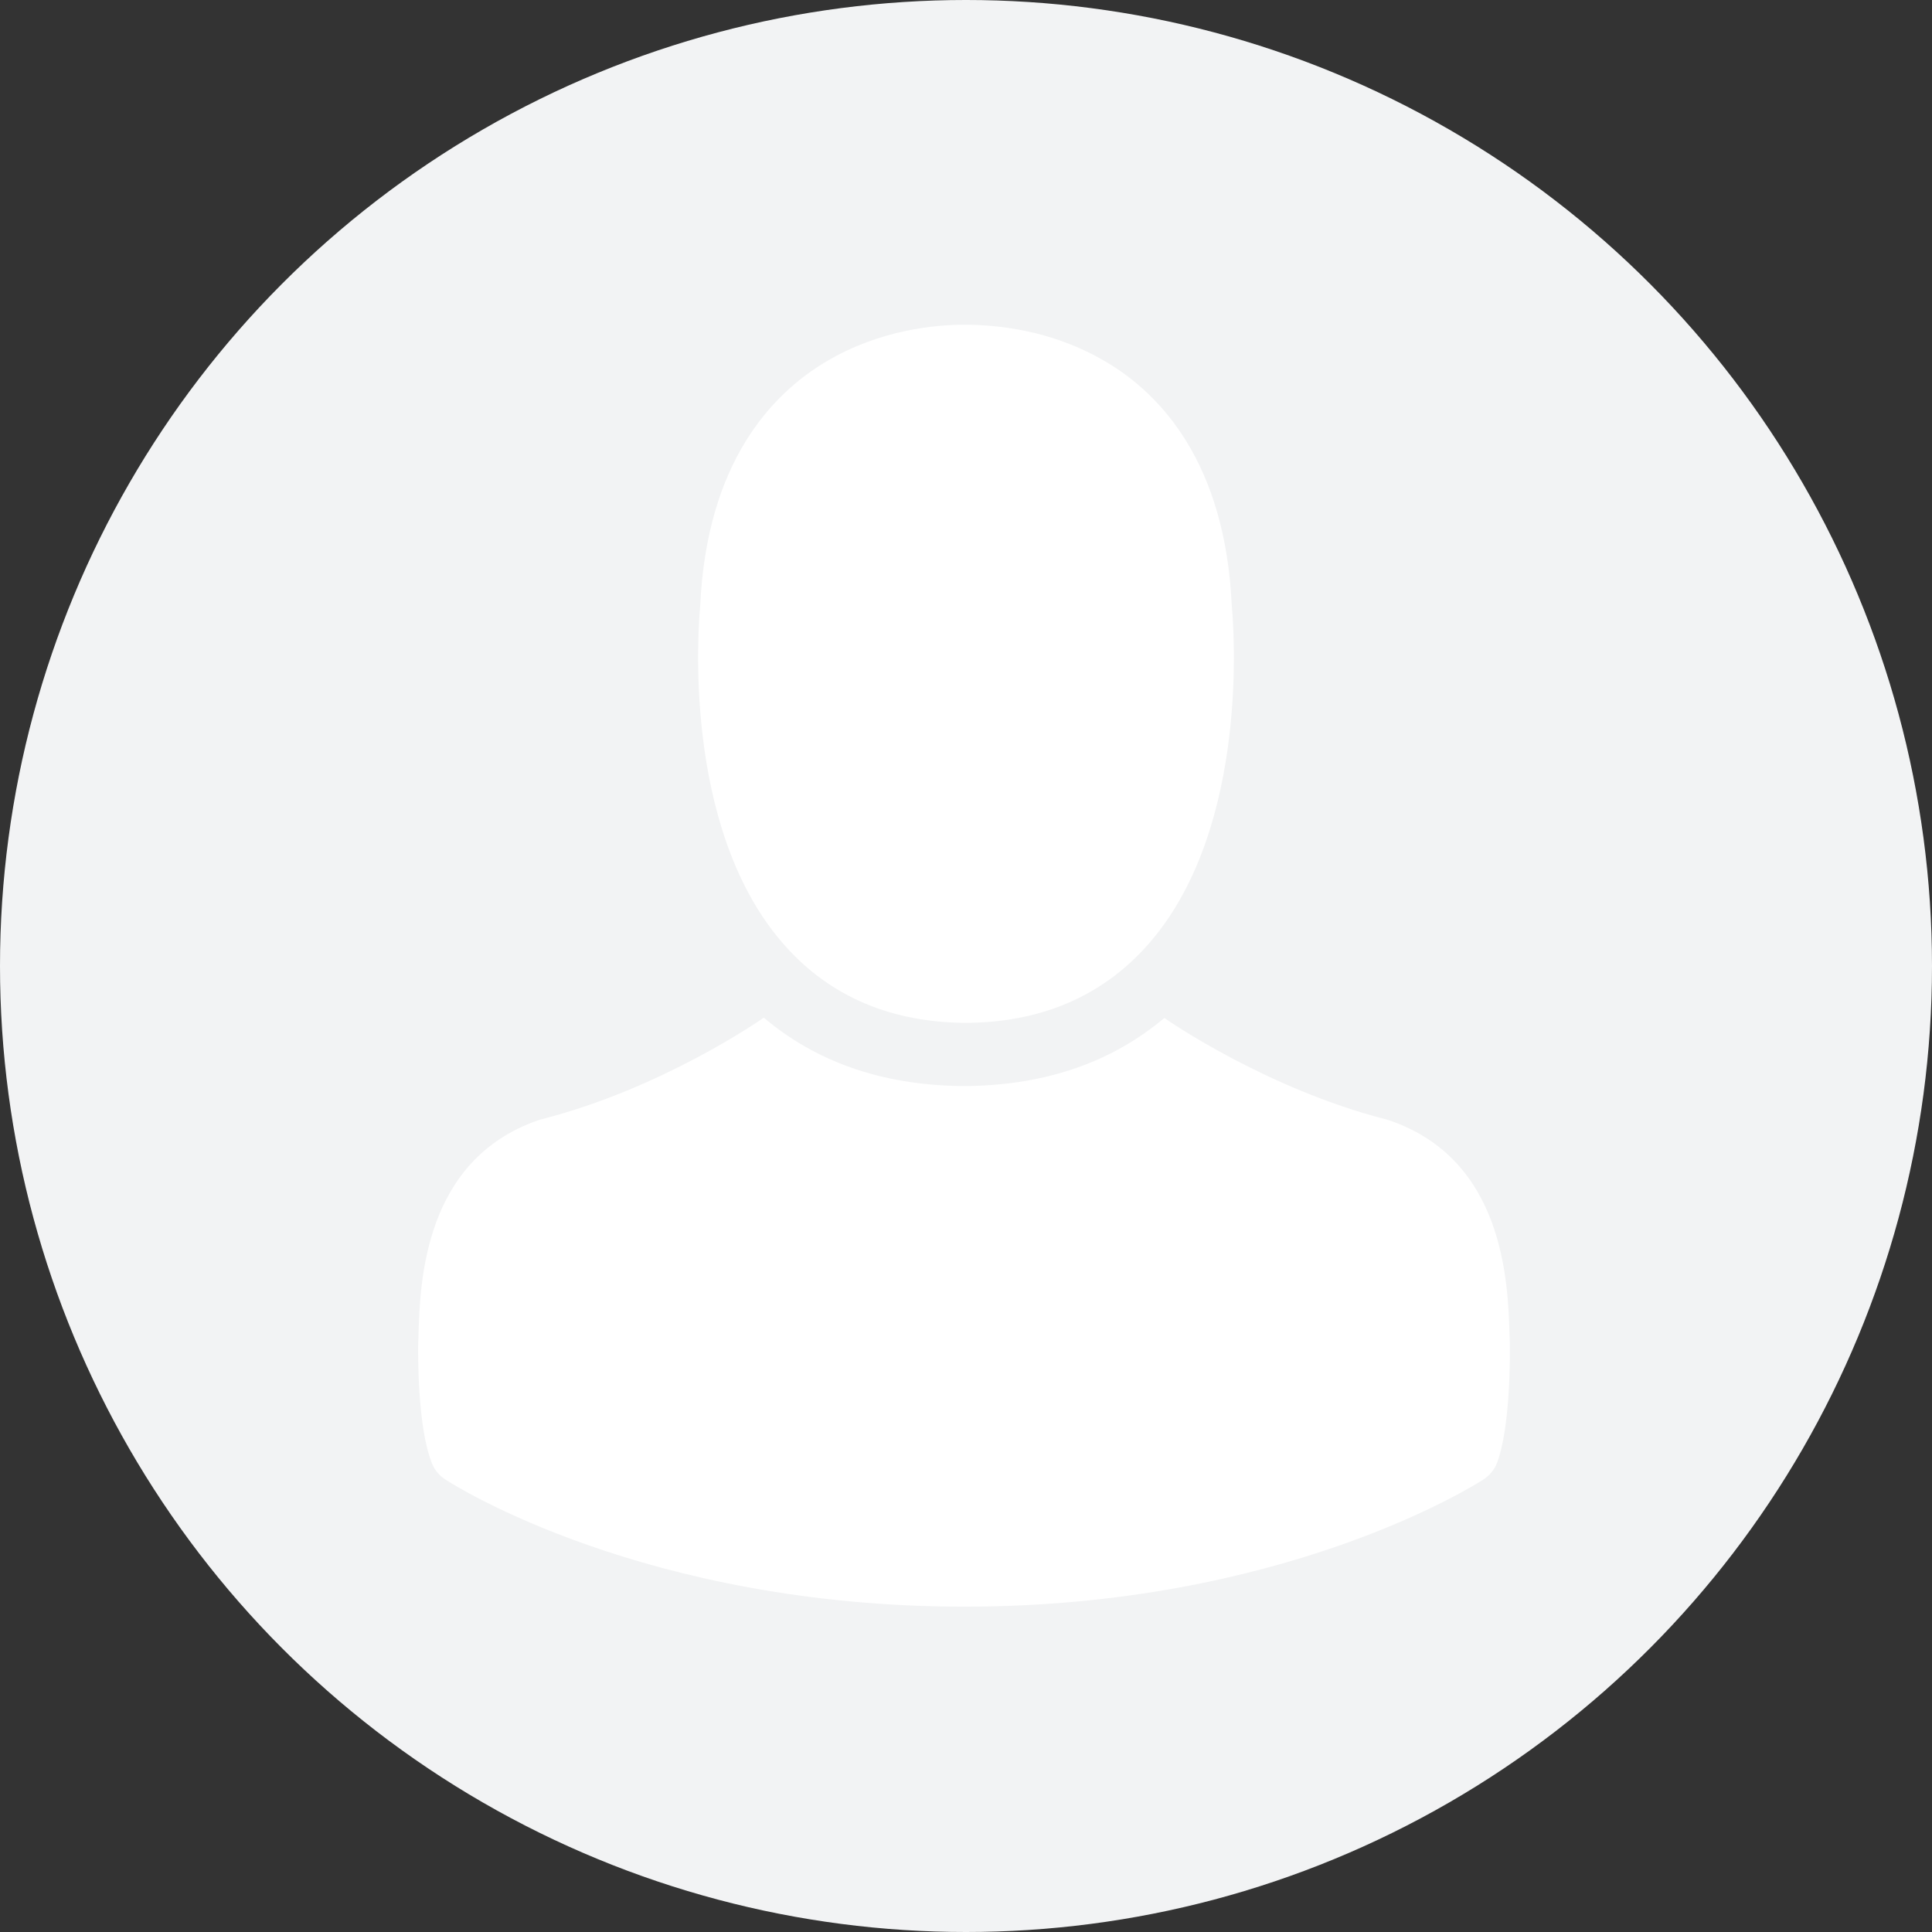 <svg width="120" height="120" viewBox="0 0 120 120" fill="none" xmlns="http://www.w3.org/2000/svg">
<rect x="0" y="0" width="120" height="120" fill="#333333" stroke="none"/>
<circle cx="60" cy="60" r="60" fill="#F2F3F4"/>
<path d="M59.737 63.529C59.816 63.529 59.896 63.529 59.992 63.529C60.024 63.529 60.056 63.529 60.088 63.529C60.136 63.529 60.2 63.529 60.247 63.529C64.923 63.446 68.705 61.73 71.497 58.447C77.641 51.214 76.62 38.816 76.508 37.633C76.109 28.75 72.088 24.501 68.769 22.518C66.295 21.035 63.407 20.235 60.184 20.168H60.072C60.056 20.168 60.024 20.168 60.008 20.168H59.912C58.141 20.168 54.662 20.468 51.327 22.451C47.976 24.434 43.891 28.684 43.492 37.633C43.38 38.816 42.359 51.214 48.503 58.447C51.279 61.73 55.061 63.446 59.737 63.529Z" fill="white"/>
<path fill-rule="evenodd" clip-rule="evenodd" d="M59.887 67.453H59.569C54.732 67.37 50.663 65.94 47.443 63.208C47.406 63.231 47.371 63.253 47.338 63.276C47.272 63.326 41.114 67.618 33.636 69.517C33.57 69.533 33.52 69.55 33.471 69.566C26.324 72.02 26.093 79.631 25.993 82.897L25.992 82.922C25.992 83.07 25.992 83.202 25.976 83.334V83.384C25.959 84.242 25.943 88.65 26.818 90.862C26.983 91.291 27.28 91.655 27.676 91.902C28.172 92.233 40.041 99.793 59.901 99.793C79.676 99.793 91.528 92.281 92.119 91.907L92.126 91.902C92.506 91.655 92.819 91.291 92.984 90.862C93.81 88.667 93.793 84.259 93.777 83.4V83.351C93.777 83.287 93.773 83.223 93.769 83.157C93.765 83.087 93.76 83.015 93.76 82.938L93.76 82.915C93.66 79.633 93.43 72.02 86.282 69.583C86.257 69.574 86.228 69.566 86.199 69.558C86.171 69.55 86.142 69.541 86.117 69.533C78.671 67.635 72.481 63.342 72.415 63.293C72.384 63.271 72.352 63.25 72.317 63.229C69.089 65.948 65.029 67.371 60.205 67.453H60.006H59.887Z" fill="white"/>
</svg>
